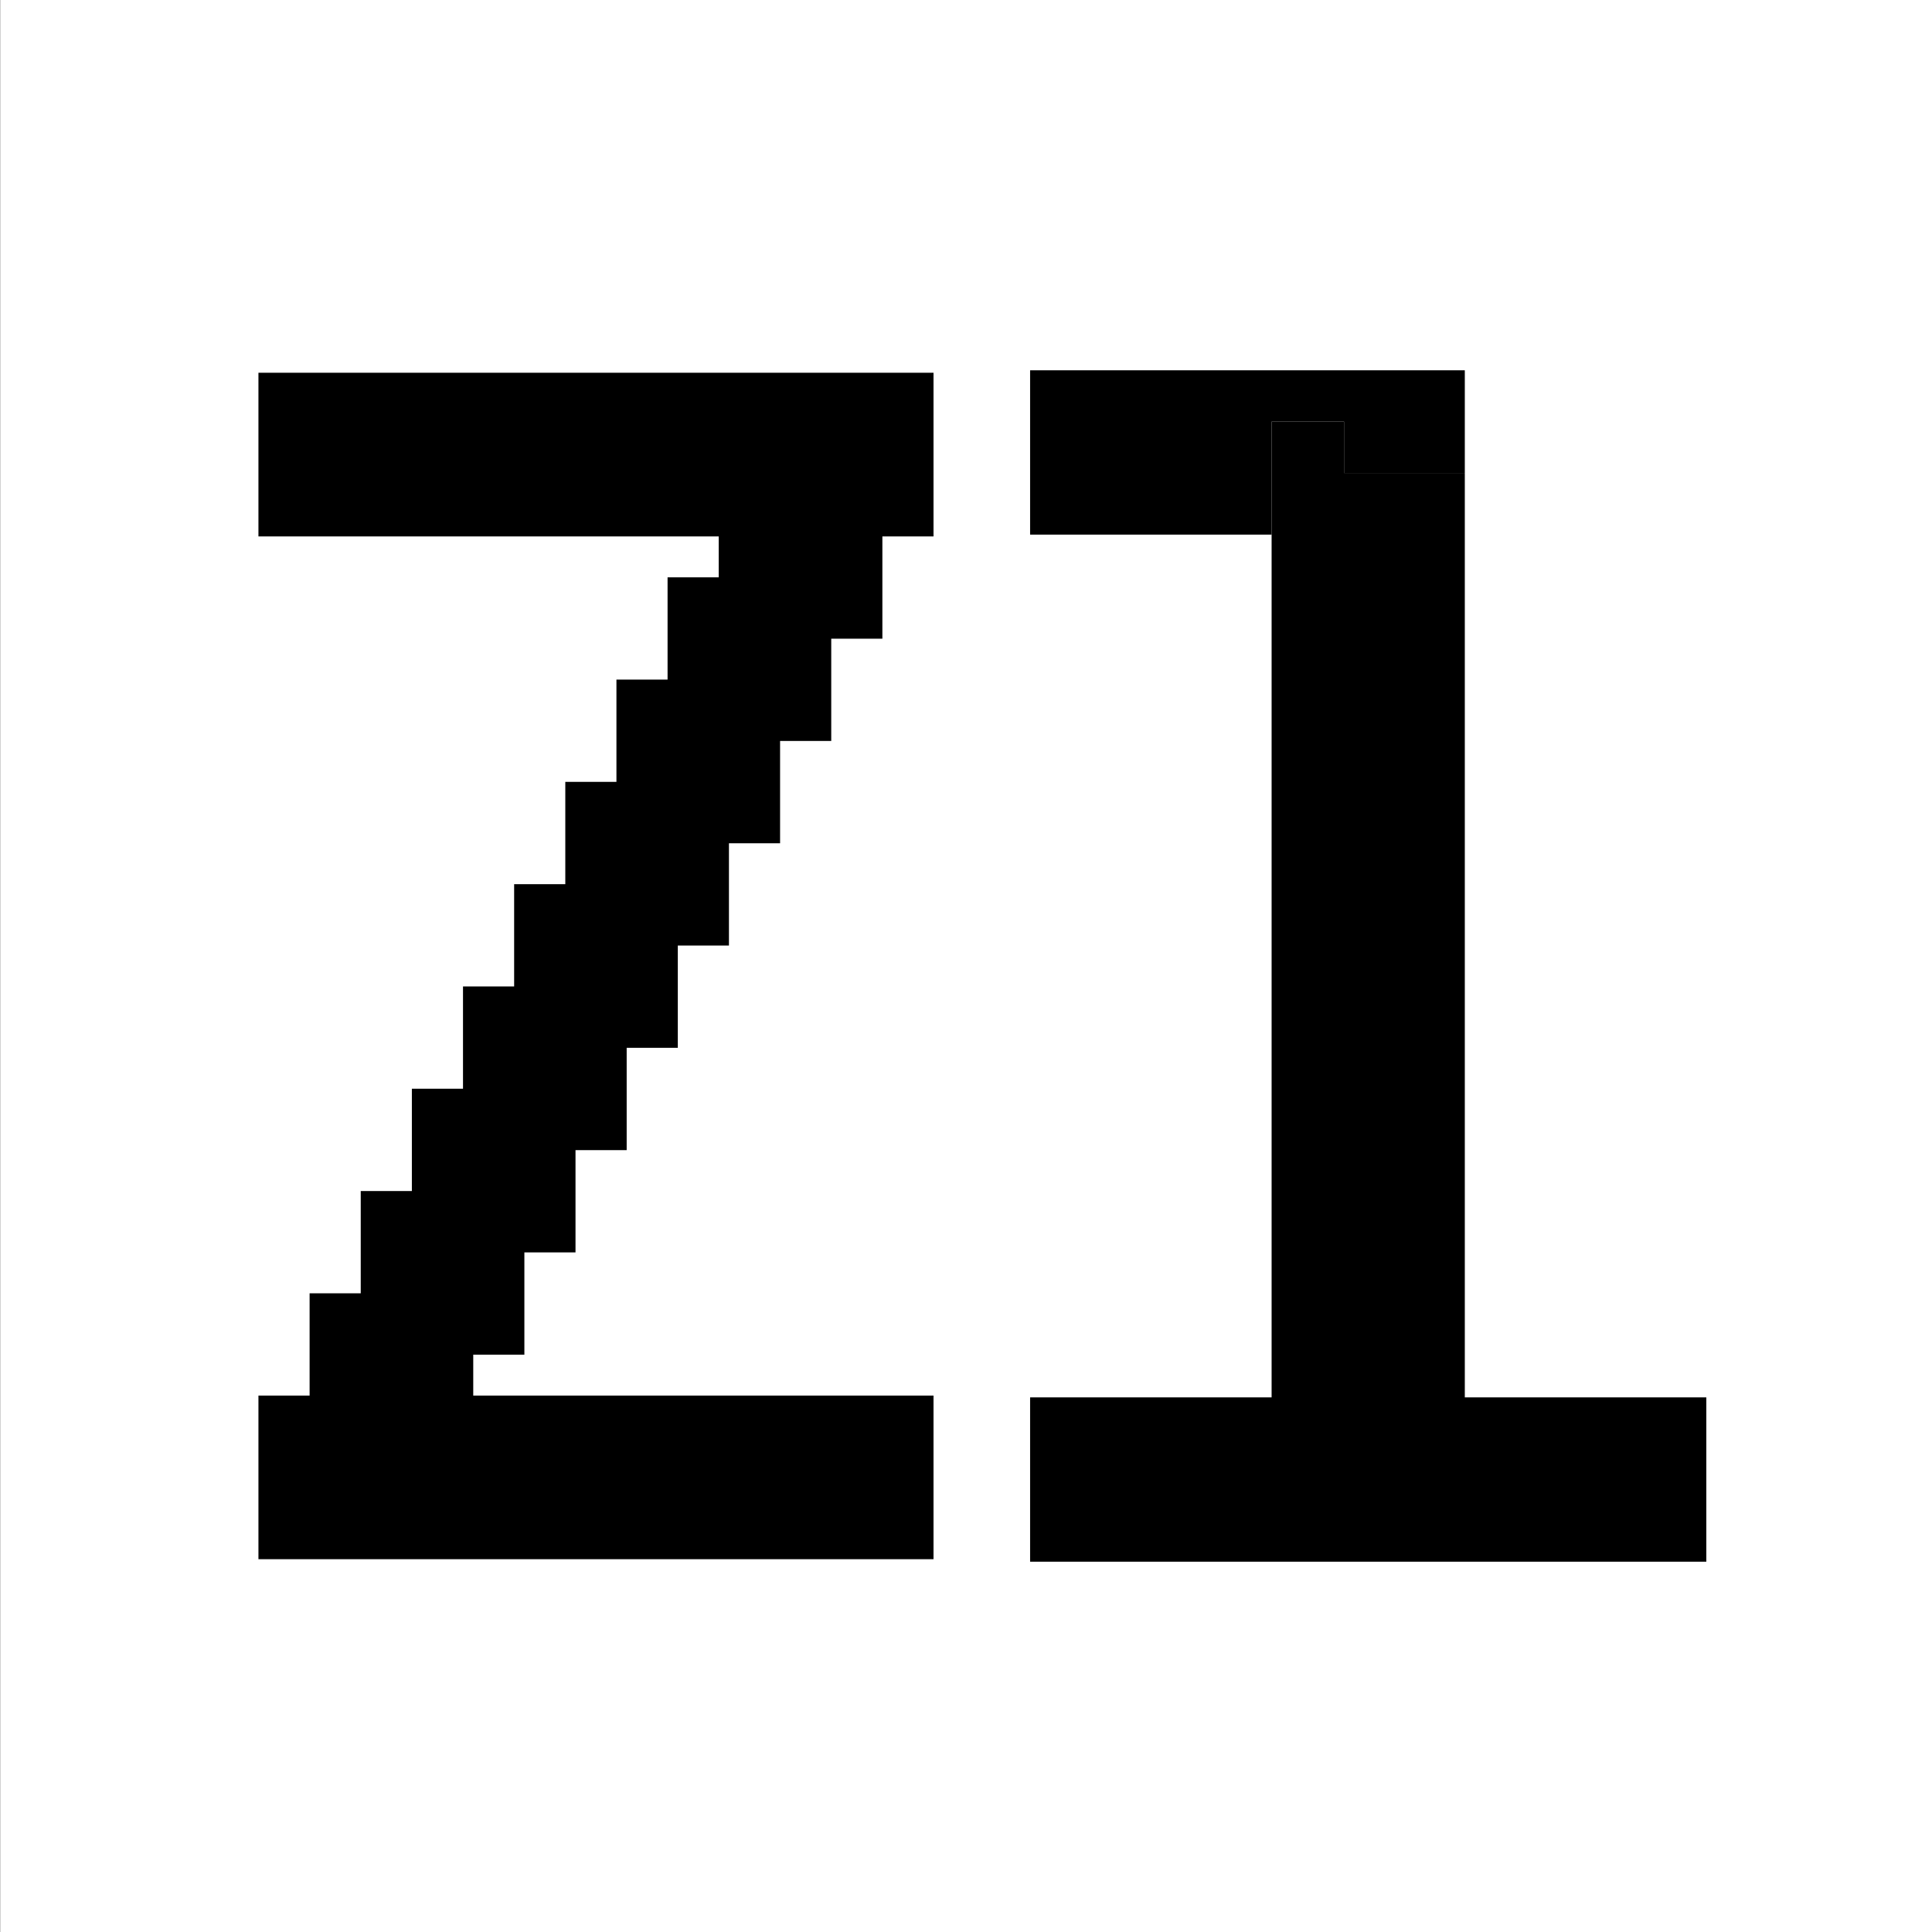 <svg width="60" height="60" viewBox="0 0 60 60" fill="none" xmlns="http://www.w3.org/2000/svg">
<rect x="0" y="0" width="60" height="60" fill="#808080" stroke="none"/>
<rect width="60" height="60" transform="translate(0.009)" fill="white"/>
<path d="M8.026 48.423C8.026 48.423 8.026 48.168 8.026 47.656V45.882V44.109V43.341H8.794H10.568H12.341H13.109C13.109 43.341 13.109 43.597 13.109 44.109V45.882V47.656V48.423C13.109 48.423 12.853 48.423 12.341 48.423H10.568H8.794H8.026ZM11.203 48.423C11.203 48.423 11.203 48.168 11.203 47.656V45.882V44.109V43.341H11.97H13.744H15.518H16.285C16.285 43.341 16.285 43.597 16.285 44.109V45.882V47.656V48.423C16.285 48.423 16.029 48.423 15.518 48.423H13.744H11.97H11.203ZM14.379 48.423C14.379 48.423 14.379 48.168 14.379 47.656V45.882V44.109V43.341H15.147H16.921H18.694H19.462C19.462 43.341 19.462 43.597 19.462 44.109V45.882V47.656V48.423C19.462 48.423 19.206 48.423 18.694 48.423H16.921H15.147H14.379ZM17.556 48.423C17.556 48.423 17.556 48.168 17.556 47.656V45.882V44.109V43.341H18.323H20.097H21.87H22.638C22.638 43.341 22.638 43.597 22.638 44.109V45.882V47.656V48.423C22.638 48.423 22.382 48.423 21.87 48.423H20.097H18.323H17.556ZM20.732 48.423C20.732 48.423 20.732 48.168 20.732 47.656V45.882V44.109V43.341H21.5H23.273H25.047H25.815C25.815 43.341 25.815 43.597 25.815 44.109V45.882V47.656V48.423C25.815 48.423 25.559 48.423 25.047 48.423H23.273H21.5H20.732ZM23.909 48.423C23.909 48.423 23.909 48.168 23.909 47.656V45.882V44.109V43.341H24.676H26.45H28.223H28.991C28.991 43.341 28.991 43.597 28.991 44.109V45.882V47.656V48.423C28.991 48.423 28.735 48.423 28.223 48.423H26.45H24.676H23.909ZM9.615 45.247C9.615 45.247 9.615 44.991 9.615 44.479V42.706V40.932V40.165H10.382H12.156H13.929H14.697C14.697 40.165 14.697 40.421 14.697 40.932V42.706V44.479V45.247C14.697 45.247 14.441 45.247 13.929 45.247H12.156H10.382H9.615ZM11.203 42.071C11.203 42.071 11.203 41.815 11.203 41.303V39.529V37.756V36.988H11.97H13.744H15.518H16.285C16.285 36.988 16.285 37.244 16.285 37.756V39.529V41.303V42.071C16.285 42.071 16.029 42.071 15.518 42.071H13.744H11.97H11.203ZM12.791 38.894C12.791 38.894 12.791 38.638 12.791 38.127V36.353V34.579V33.812H13.559H15.332H17.106H17.873C17.873 33.812 17.873 34.068 17.873 34.579V36.353V38.127V38.894C17.873 38.894 17.617 38.894 17.106 38.894H15.332H13.559H12.791ZM14.379 35.718C14.379 35.718 14.379 35.462 14.379 34.95V33.176V31.403V30.635H15.147H16.921H18.694H19.462C19.462 30.635 19.462 30.891 19.462 31.403V33.176V34.95V35.718C19.462 35.718 19.206 35.718 18.694 35.718H16.921H15.147H14.379ZM15.967 32.541C15.967 32.541 15.967 32.285 15.967 31.773V30V28.227V27.459H16.735H18.509H20.282H21.05C21.05 27.459 21.05 27.715 21.05 28.227V30V31.773V32.541C21.05 32.541 20.794 32.541 20.282 32.541H18.509H16.735H15.967ZM17.556 29.365C17.556 29.365 17.556 29.109 17.556 28.597V26.823V25.05V24.282H18.323H20.097H21.87H22.638C22.638 24.282 22.638 24.538 22.638 25.05V26.823V28.597V29.365C22.638 29.365 22.382 29.365 21.87 29.365H20.097H18.323H17.556ZM19.144 26.188C19.144 26.188 19.144 25.932 19.144 25.421V23.647V21.873V21.106H19.912H21.685H23.459H24.226C24.226 21.106 24.226 21.362 24.226 21.873V23.647V25.421V26.188C24.226 26.188 23.971 26.188 23.459 26.188H21.685H19.912H19.144ZM20.732 23.012C20.732 23.012 20.732 22.756 20.732 22.244V20.471V18.697V17.929H21.5H23.273H25.047H25.815C25.815 17.929 25.815 18.185 25.815 18.697V20.471V22.244V23.012C25.815 23.012 25.559 23.012 25.047 23.012H23.273H21.5H20.732ZM22.32 19.835C22.32 19.835 22.32 19.579 22.32 19.068V17.294V15.521V14.753H23.088H24.862H26.635H27.403C27.403 14.753 27.403 15.009 27.403 15.521V17.294V19.068V19.835C27.403 19.835 27.147 19.835 26.635 19.835H24.862H23.088H22.32ZM8.026 16.659C8.026 16.659 8.026 16.403 8.026 15.891V14.118V12.344V11.576H8.794H10.568H12.341H13.109C13.109 11.576 13.109 11.832 13.109 12.344V14.118V15.891V16.659C13.109 16.659 12.853 16.659 12.341 16.659H10.568H8.794H8.026ZM11.203 16.659C11.203 16.659 11.203 16.403 11.203 15.891V14.118V12.344V11.576H11.97H13.744H15.518H16.285C16.285 11.576 16.285 11.832 16.285 12.344V14.118V15.891V16.659C16.285 16.659 16.029 16.659 15.518 16.659H13.744H11.97H11.203ZM14.379 16.659C14.379 16.659 14.379 16.403 14.379 15.891V14.118V12.344V11.576H15.147H16.921H18.694H19.462C19.462 11.576 19.462 11.832 19.462 12.344V14.118V15.891V16.659C19.462 16.659 19.206 16.659 18.694 16.659H16.921H15.147H14.379ZM17.556 16.659C17.556 16.659 17.556 16.403 17.556 15.891V14.118V12.344V11.576H18.323H20.097H21.87H22.638C22.638 11.576 22.638 11.832 22.638 12.344V14.118V15.891V16.659C22.638 16.659 22.382 16.659 21.87 16.659H20.097H18.323H17.556ZM20.732 16.659C20.732 16.659 20.732 16.403 20.732 15.891V14.118V12.344V11.576H21.5H23.273H25.047H25.815C25.815 11.576 25.815 11.832 25.815 12.344V14.118V15.891V16.659C25.815 16.659 25.559 16.659 25.047 16.659H23.273H21.5H20.732ZM23.909 16.659C23.909 16.659 23.909 16.403 23.909 15.891V14.118V12.344V11.576H24.676H26.45H28.223H28.991C28.991 11.576 28.991 11.832 28.991 12.344V14.118V15.891V16.659C28.991 16.659 28.735 16.659 28.223 16.659H26.45H24.676H23.909Z" fill="black"/>
<path fill-rule="evenodd" clip-rule="evenodd" d="M31.991 48.5V47.729V45.948V44.167V43.397H32.898H34.991H35.741H36.648H37.085H37.991H38.741H39.491V42.759V42.121V41.35V40.978V40.207V39.569V38.931V38.16V37.788V37.017V36.379V35.741V34.971V34.598V33.828V33.19V32.552V31.781V31.409V30.638V30V29.362V28.591V28.219V27.448V26.81V26.172V25.402V25.029V24.259V23.621V22.983V22.212V21.84V21.069V20.431V19.793V19.022V18.65V18.198V17.879V17.241V17V16.603V16.23V16.218V15.833V14.942V14.69V14.052V13.095H40.835H41.741V13.866V14.69H42.491H44.585H45.491V15.46V15.833V16.603V17.241V17.879V18.65V19.022V19.793V20.431V21.069V21.84V22.212V22.983V23.621V24.259V25.029V25.402V26.172V26.81V27.448V28.219V28.591V29.362V30V30.638V31.409V31.781V32.552V33.19V33.828V34.598V34.971V35.741V36.379V37.017V37.788V38.16V38.931V39.569V40.207V40.978V41.35V42.121V42.759V43.397H46.241H46.991H47.898H48.335H49.241H49.991H52.085H52.991V44.167V45.948V47.729V48.5H52.085H49.991H49.241H48.335H47.898H46.991H46.241H45.491H44.585H44.148H43.241H42.491H41.741H40.835H40.398H39.491H38.741H37.991H37.085H36.648H35.741H34.991H32.898H31.991Z" fill="black"/>
<path fill-rule="evenodd" clip-rule="evenodd" d="M45.491 14.69V14.052V12.271V11.5H44.585H42.491H40.398H31.991V14.69V15.46V16.603H35.741H37.991H39.491V16.23V16.218V15.833V14.942V14.69V14.052V13.095H40.835H41.741V13.866V14.69H42.491H44.585H45.491Z" fill="black"/>
</svg>
